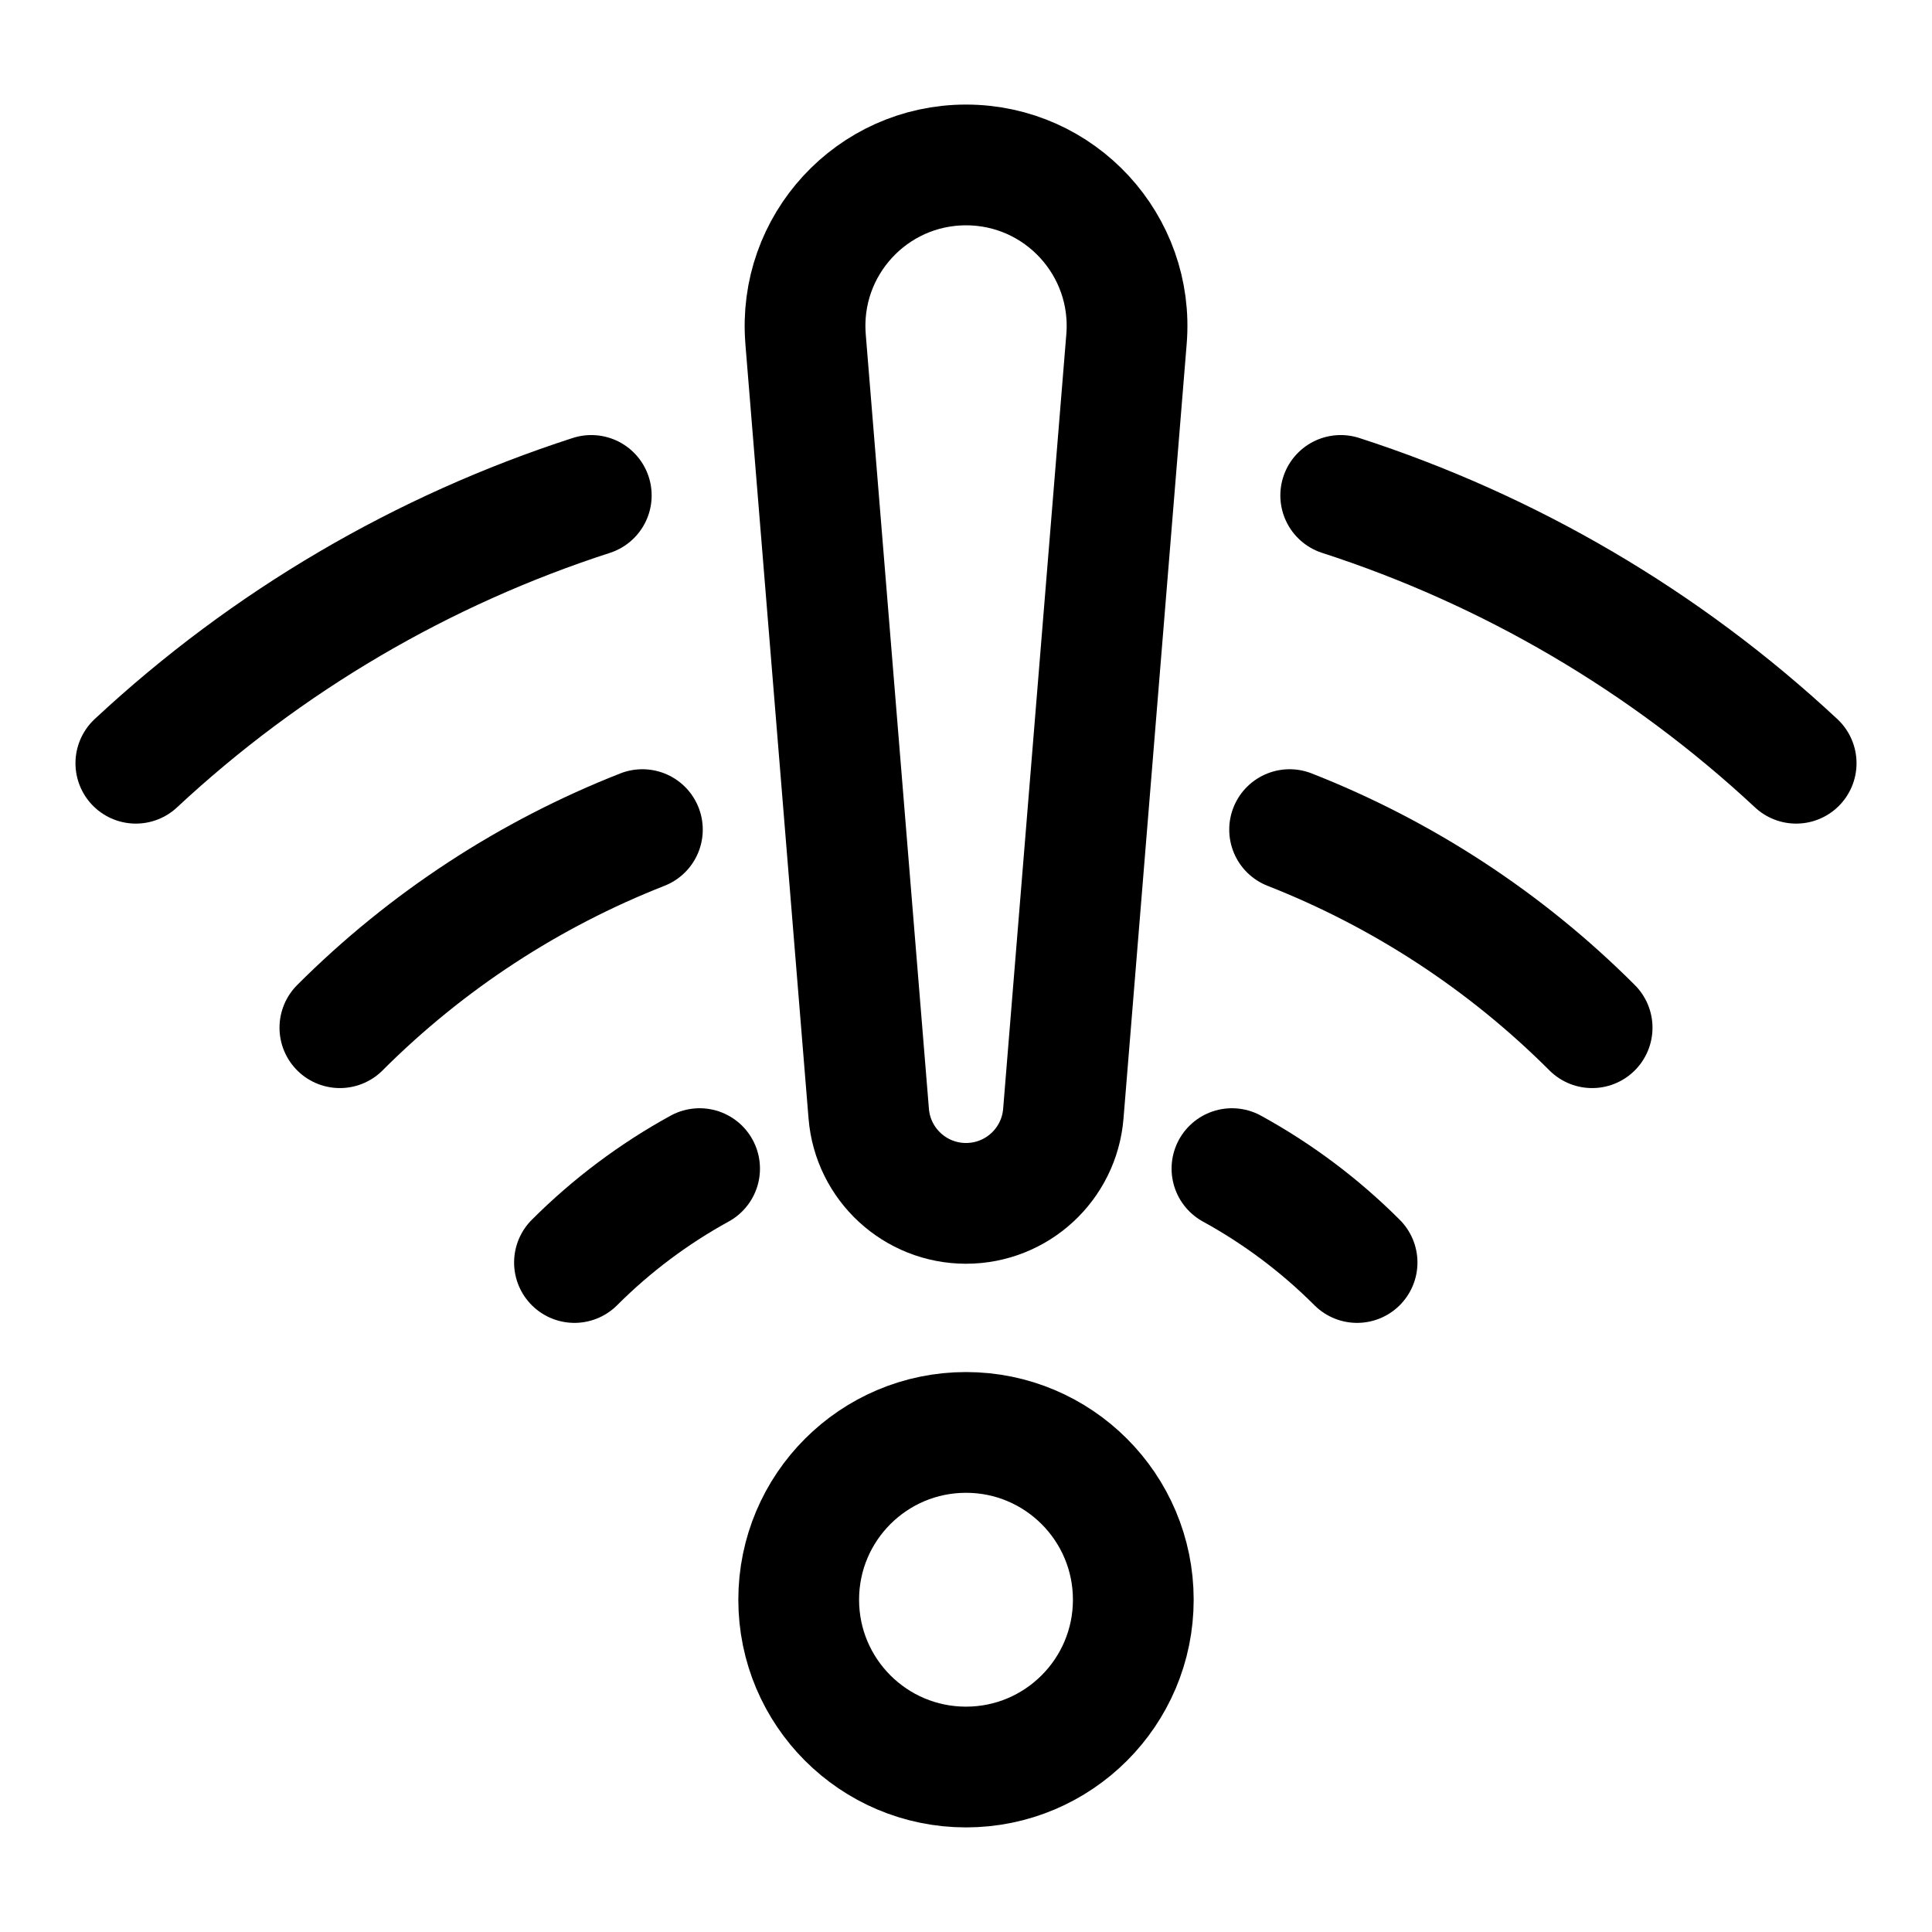 <svg xmlns="http://www.w3.org/2000/svg" fill="none" viewBox="-2 -2 64 64" id="Wifi-Alert-Attention--Streamline-Ultimate.svg" height="64" width="64"><desc>Wifi Alert Attention Streamline Icon: https://streamlinehq.com</desc><path stroke="#000000" stroke-linecap="round" stroke-linejoin="round" d="M30 56.535c3.06 0 5.542 -2.481 5.542 -5.542 0 -3.06 -2.481 -5.542 -5.542 -5.542 -3.061 0 -5.542 2.481 -5.542 5.542 0 3.061 2.481 5.542 5.542 5.542Z" stroke-width="4"></path><path stroke="#000000" stroke-linecap="round" stroke-linejoin="round" d="M42.955 39.822c-1.239 -1.239 -2.636 -2.282 -4.145 -3.11M17.03 39.822c1.239 -1.239 2.637 -2.282 4.145 -3.11" stroke-width="4"></path><path stroke="#000000" stroke-linecap="round" stroke-linejoin="round" d="M50.741 32.044c-2.881 -2.881 -6.3 -5.101 -10.021 -6.562M9.259 32.044c2.881 -2.881 6.3 -5.101 10.021 -6.562" stroke-width="4"></path><path stroke="#000000" stroke-linecap="round" stroke-linejoin="round" d="M57.5 23.283c-4.356 -4.06 -9.517 -7.069 -15.087 -8.871M2.5 23.283c4.356 -4.06 9.517 -7.069 15.087 -8.871" stroke-width="4"></path><path stroke="#000000" stroke-linecap="round" stroke-linejoin="round" d="m24.685 9.231 2.093 25.661c0.137 1.679 1.539 2.971 3.223 2.971 1.684 0 3.086 -1.292 3.223 -2.971l2.093 -25.661c0.253 -3.106 -2.199 -5.767 -5.316 -5.767 -3.116 0 -5.569 2.661 -5.315 5.767Z" stroke-width="4"></path></svg>